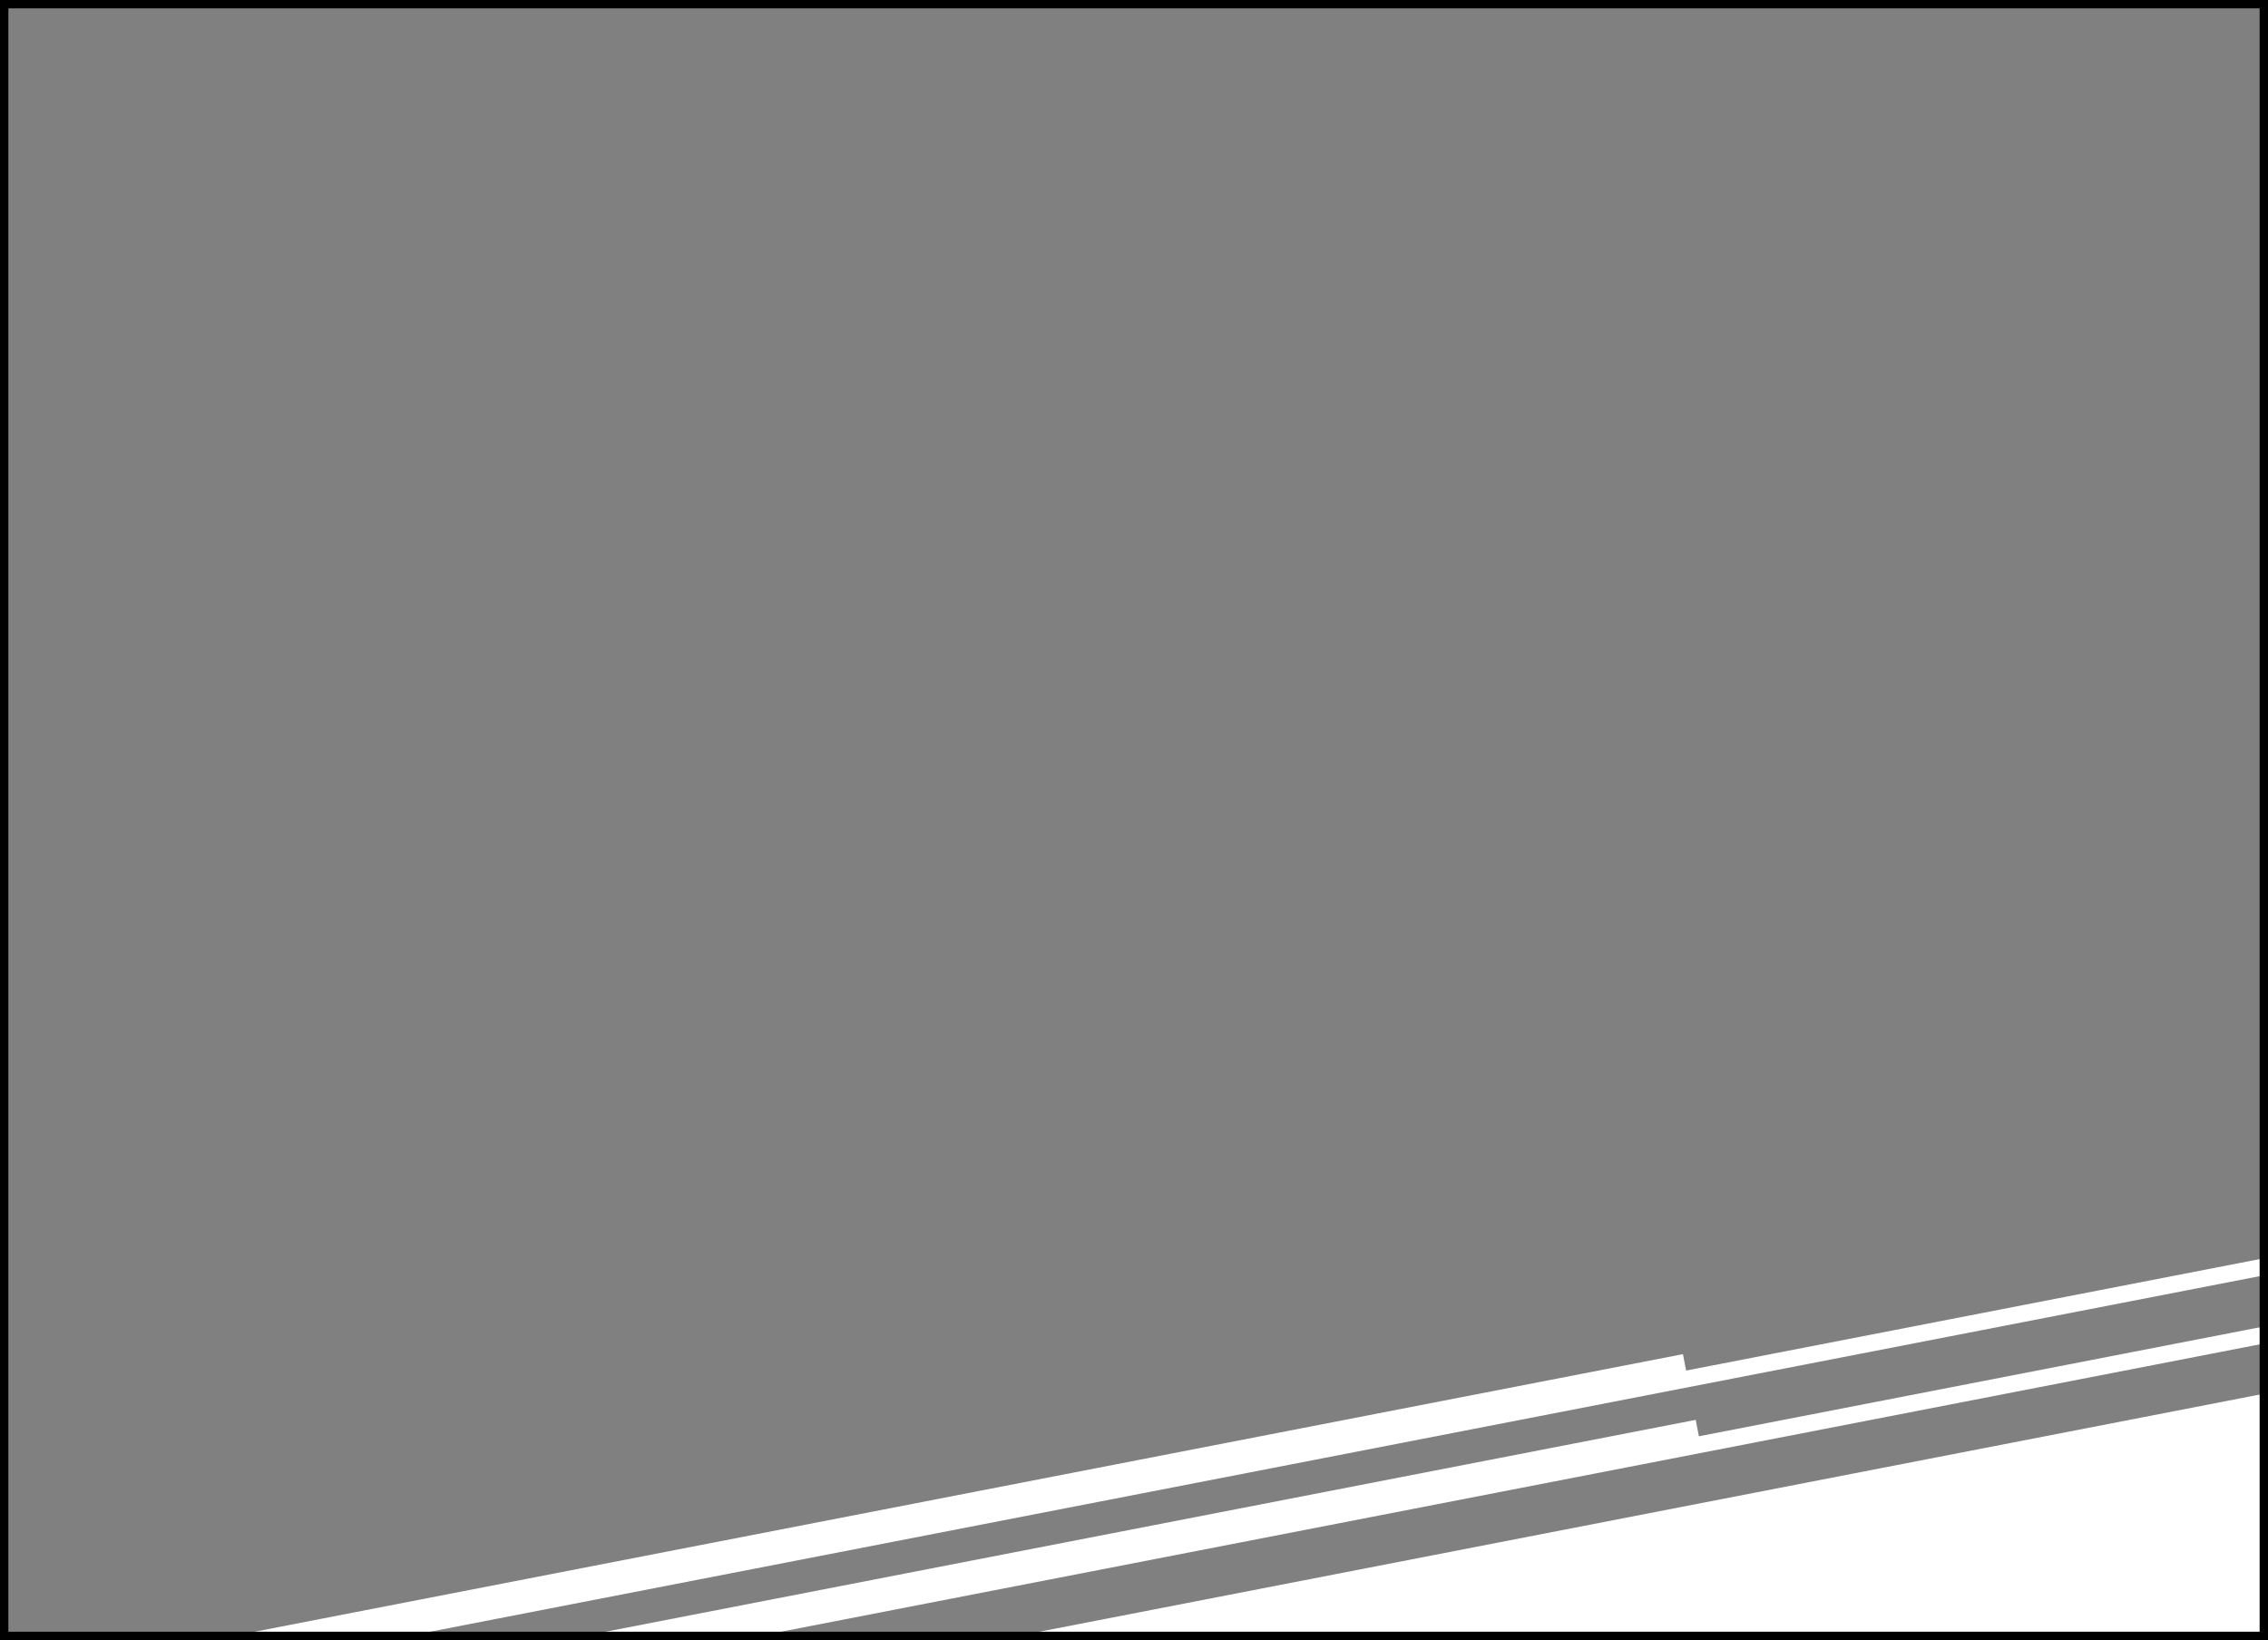 <svg xmlns="http://www.w3.org/2000/svg" width="542" height="392" viewBox="0 0 542 392"><rect x="0" y="0" width="542" height="392" fill="#808080" stroke="none"/><defs><clipPath id="a"><path d="M0 0v93.133L490-1z" transform="rotate(180 274.731 189.787)" fill="#fff"/></clipPath></defs><path d="M245.417 390.574L541 333.119v57.455z" fill="#fff"/><g transform="translate(-8.463 10)" clip-path="url(#a)"><path d="M18.106 406.254l1.526 7.853 791.182-153.79-.763-3.927-395.591 76.895-.763-3.926z" fill="#fff"/><path d="M17.52 405.858l396.572-77.085.763 3.926 395.591-76.895.954 4.908L19.237 414.693zm395.78-75.913L18.69 406.649l1.337 6.872 790.2-153.6-.573-2.945-395.59 76.896z" fill="rgba(0,0,0,0)"/><path d="M15.053 390.548l1.526 7.853 791.182-153.79-.763-3.927-395.591 76.895-.763-3.926z" fill="#fff"/><path d="M14.467 390.152l396.572-77.085.763 3.926 395.591-76.895.954 4.908L16.184 398.987zm395.781-75.913L15.64 390.943l1.336 6.872 790.2-153.6-.573-2.945-395.59 76.895z" fill="rgba(0,0,0,0)"/><path d="M12 374.842l1.526 7.853 791.182-153.79-.763-3.927-395.591 76.895-.763-3.926z" fill="#fff"/><path d="M11.414 374.446l396.572-77.086.763 3.927 395.591-76.895.954 4.908L13.131 383.281zm395.781-75.913L12.586 375.237l1.336 6.872 790.2-153.6-.573-2.945-395.59 76.895z" fill="rgba(0,0,0,0)"/></g><path d="M0 0h542v392H0zm540 2H2v388h538z"/></svg>